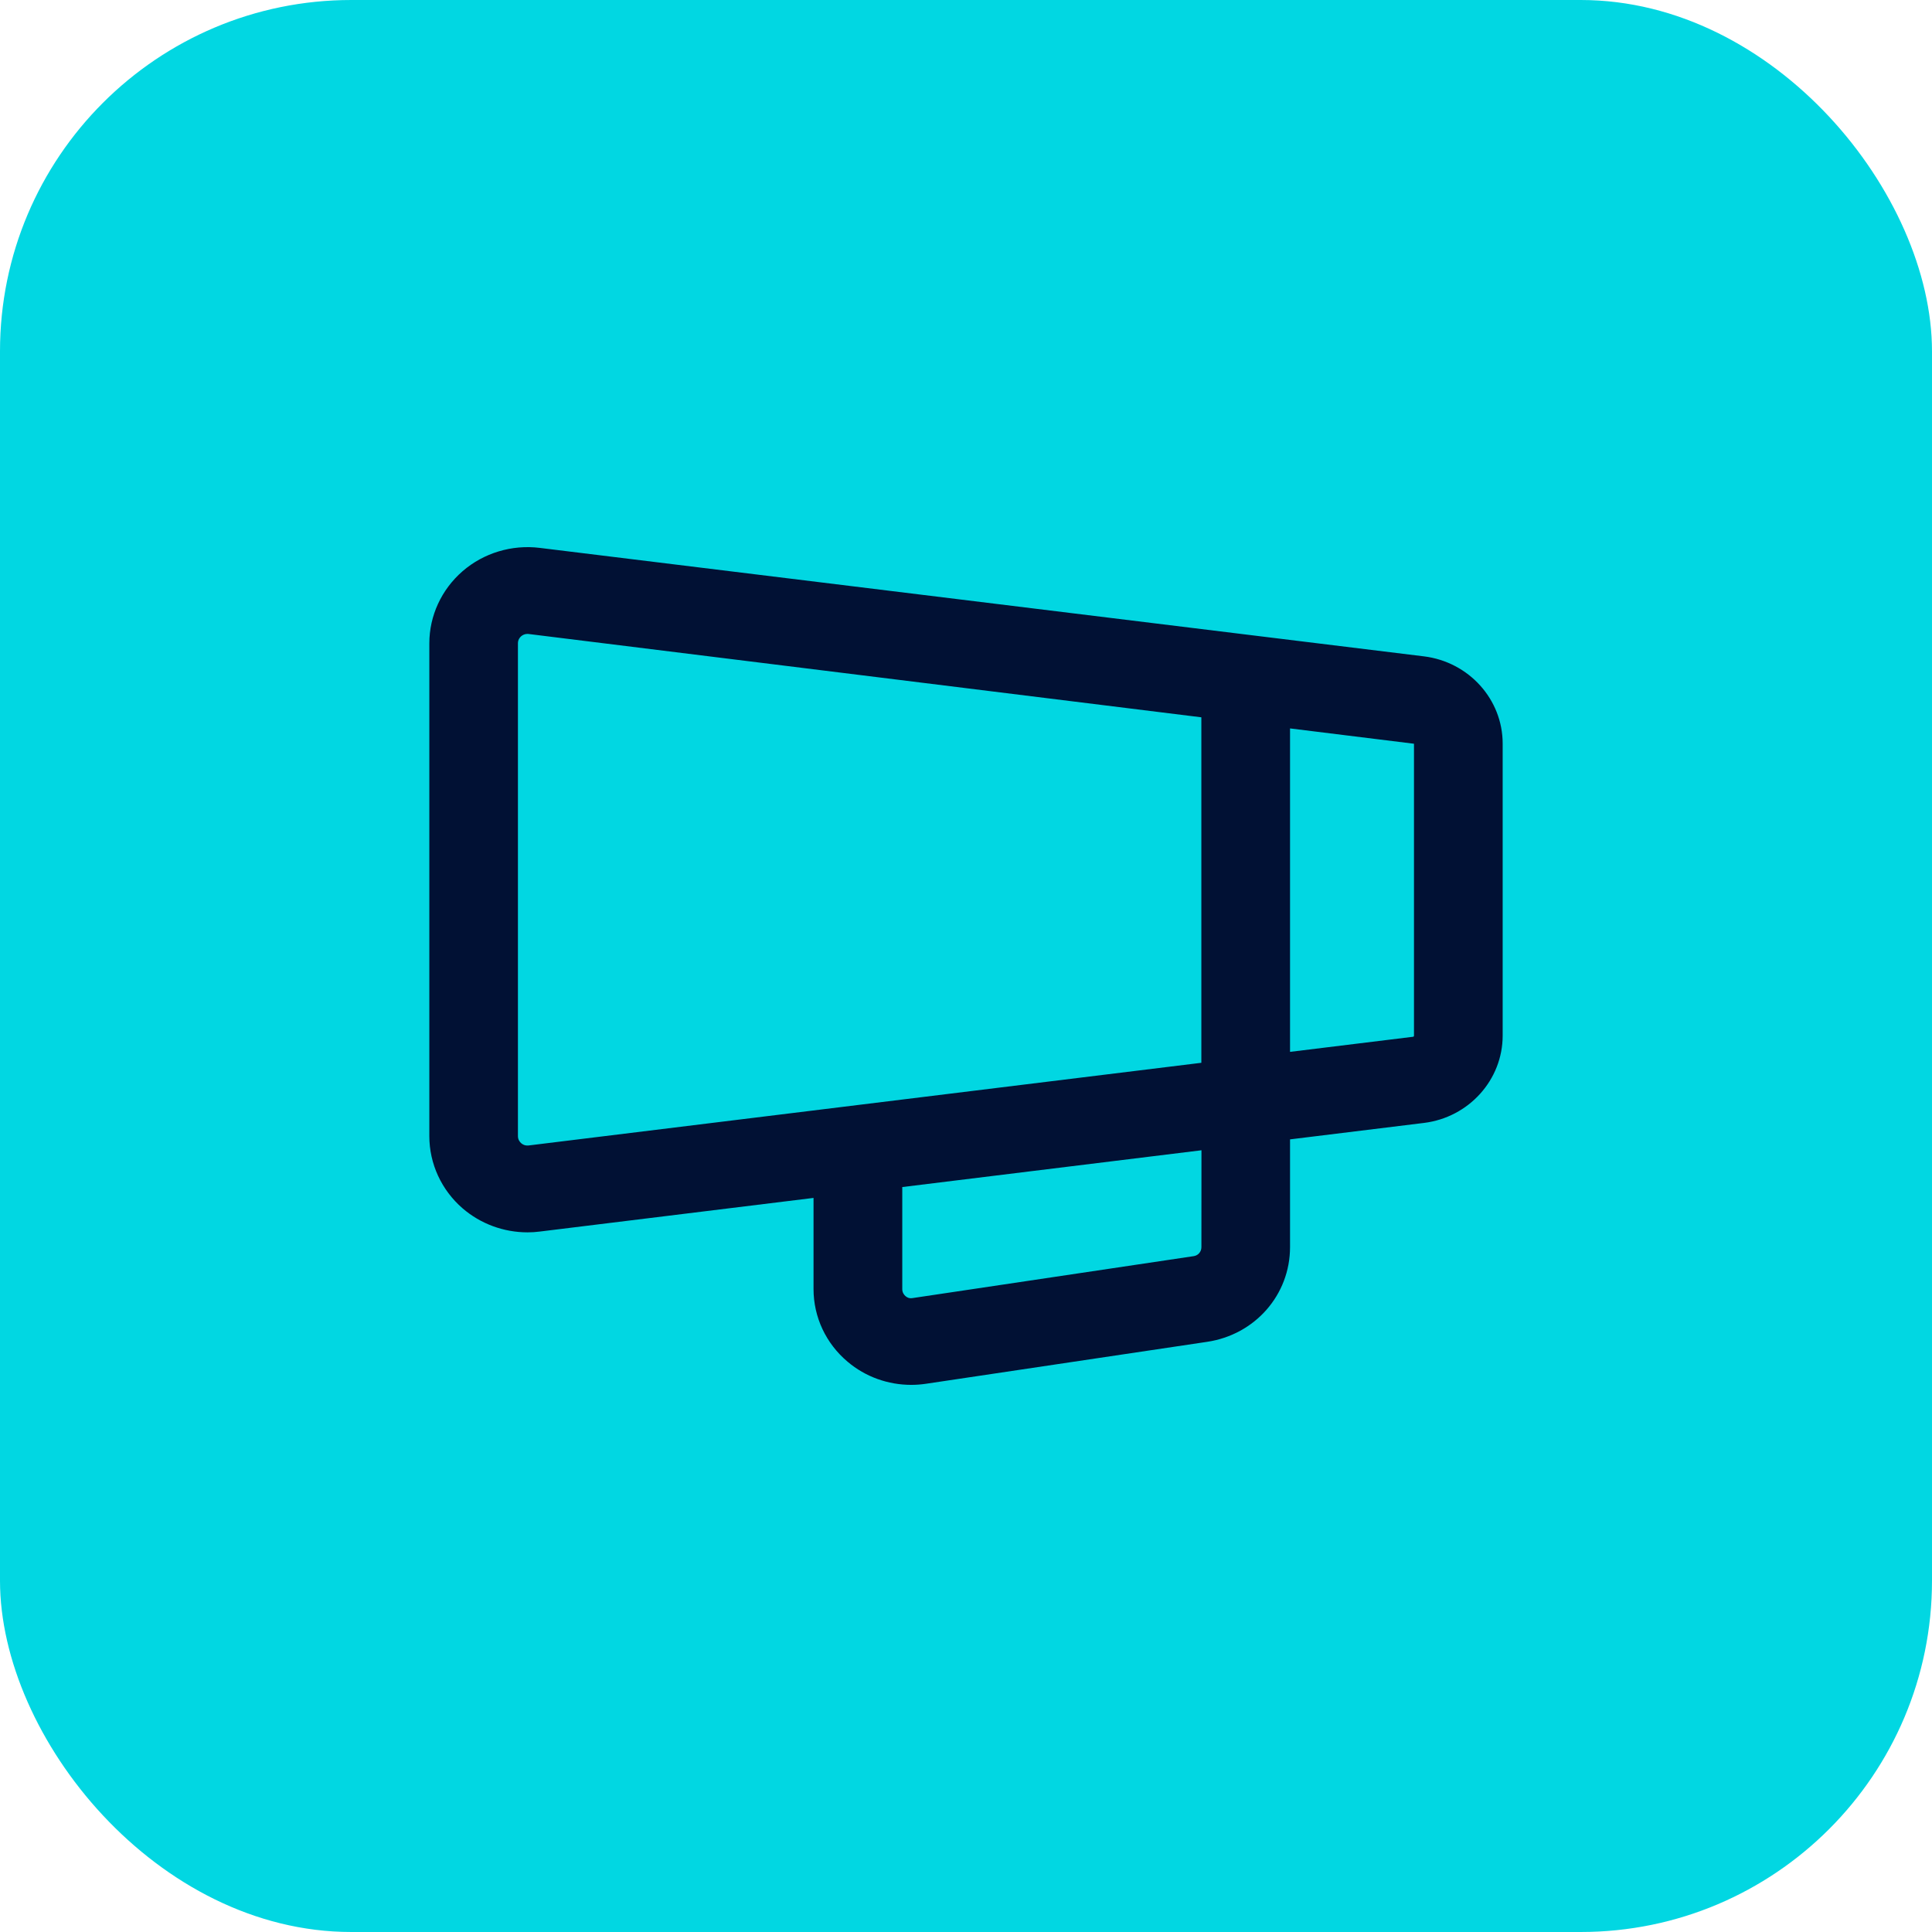 <?xml version="1.0" encoding="UTF-8"?> <svg xmlns="http://www.w3.org/2000/svg" width="72" height="72" viewBox="0 0 72 72" fill="none"><rect width="72" height="72" rx="13.091" fill="#01D7E2"></rect><path d="M19.66 45.926C19.812 45.926 19.963 45.917 20.114 45.897L30.318 44.643V48.039C30.318 49.084 30.781 50.07 31.589 50.749C32.254 51.311 33.095 51.61 33.96 51.61C34.144 51.61 34.325 51.596 34.508 51.569L44.98 50.007C46.773 49.742 48.076 48.255 48.076 46.475V42.461L53.069 41.848C54.739 41.641 56 40.243 56 38.594V27.712C56 26.063 54.739 24.668 53.069 24.461L20.114 20.418C19.076 20.29 18.023 20.607 17.238 21.288C16.452 21.971 16 22.948 16 23.975V42.34C16 43.369 16.452 44.349 17.238 45.03C17.913 45.612 18.773 45.926 19.66 45.926ZM48.076 27.146L52.695 27.717V38.598C52.695 38.62 52.679 38.638 52.656 38.638L48.076 39.2L48.076 27.146ZM44.773 46.479C44.773 46.647 44.654 46.789 44.484 46.813L34.012 48.375C33.868 48.398 33.794 48.344 33.742 48.299C33.689 48.252 33.625 48.171 33.625 48.041V44.238L44.775 42.867L44.773 46.479ZM19.302 23.975C19.302 23.845 19.366 23.761 19.421 23.712C19.47 23.672 19.545 23.624 19.655 23.624C19.671 23.624 19.687 23.624 19.701 23.627L44.771 26.732V39.607L19.701 42.688C19.559 42.701 19.476 42.65 19.421 42.602C19.369 42.555 19.302 42.47 19.302 42.339L19.302 23.975Z" fill="#011134"></path></svg> 